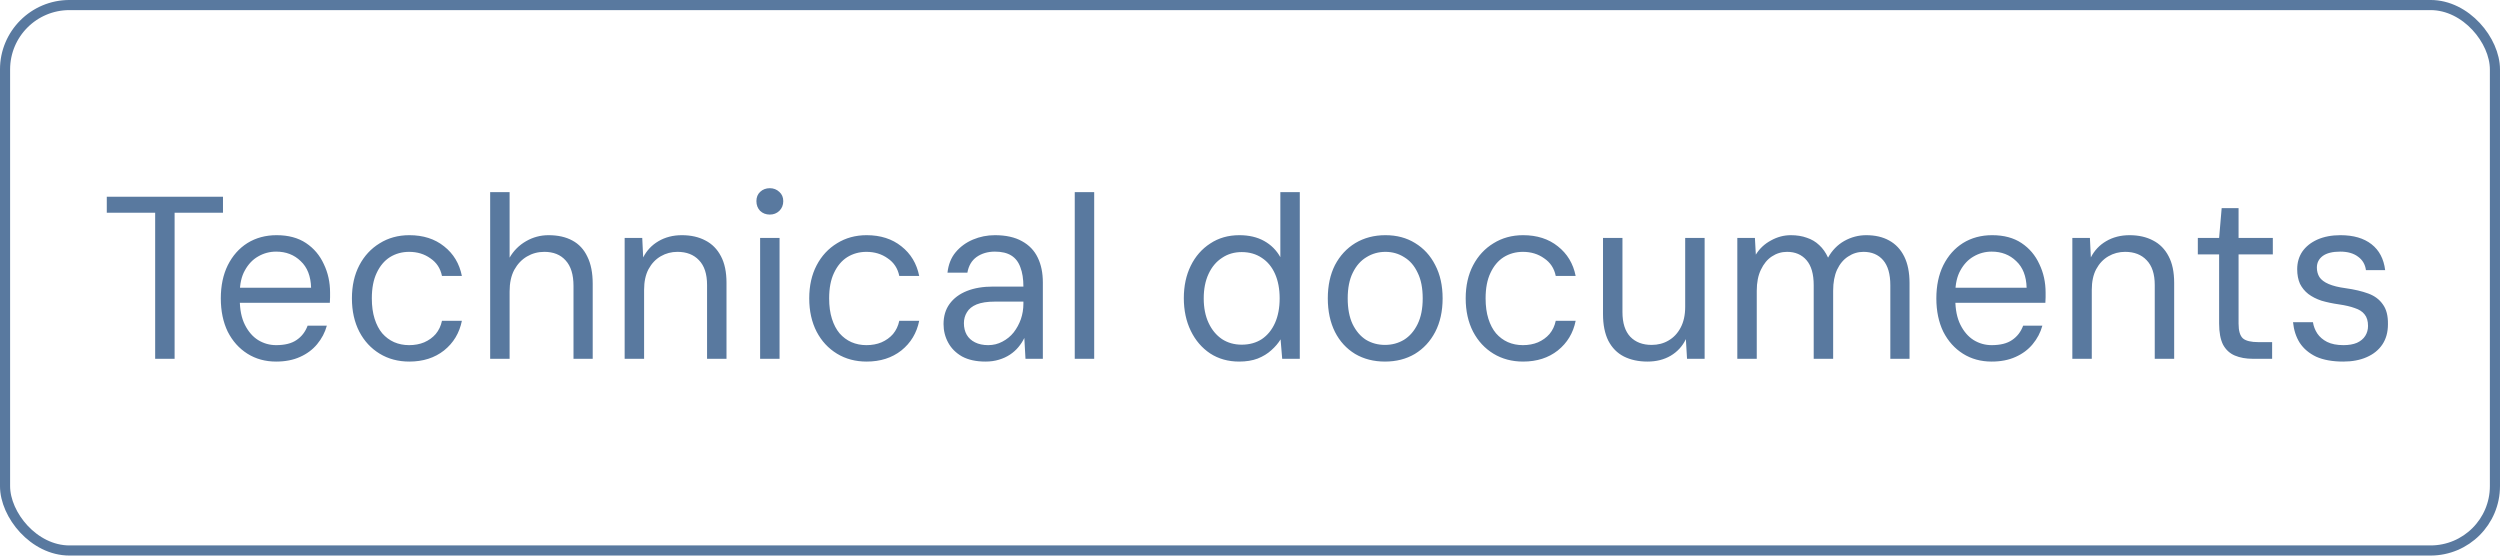 <?xml version="1.0" encoding="UTF-8"?> <svg xmlns="http://www.w3.org/2000/svg" width="108" height="24" viewBox="0 0 108 24" fill="none"><rect x="0.218" y="0.218" width="107.563" height="23.563" rx="2.782" stroke="#59799F" stroke-width="0.437"></rect><path d="M6.703 15.5V9.19H4.613V8.5H9.633V9.19H7.543V15.5H6.703ZM11.929 15.62C11.462 15.62 11.049 15.507 10.689 15.28C10.329 15.053 10.046 14.737 9.839 14.33C9.639 13.917 9.539 13.437 9.539 12.89C9.539 12.343 9.639 11.867 9.839 11.46C10.046 11.047 10.329 10.727 10.689 10.5C11.056 10.273 11.476 10.16 11.949 10.16C12.456 10.16 12.879 10.273 13.219 10.5C13.559 10.727 13.816 11.03 13.989 11.41C14.169 11.783 14.259 12.193 14.259 12.64C14.259 12.707 14.259 12.773 14.259 12.84C14.259 12.907 14.256 12.987 14.249 13.08H10.169V12.43H13.439C13.426 11.93 13.276 11.547 12.989 11.28C12.709 11.007 12.356 10.87 11.929 10.87C11.649 10.87 11.389 10.94 11.149 11.08C10.916 11.213 10.726 11.413 10.579 11.68C10.432 11.94 10.359 12.267 10.359 12.66V12.94C10.359 13.373 10.432 13.737 10.579 14.03C10.726 14.323 10.916 14.543 11.149 14.69C11.389 14.837 11.649 14.91 11.929 14.91C12.302 14.91 12.596 14.837 12.809 14.69C13.029 14.543 13.189 14.337 13.289 14.07H14.119C14.039 14.363 13.899 14.63 13.699 14.87C13.506 15.103 13.259 15.287 12.959 15.42C12.666 15.553 12.322 15.62 11.929 15.62ZM17.683 15.62C17.203 15.62 16.776 15.507 16.403 15.28C16.03 15.053 15.736 14.737 15.523 14.33C15.31 13.917 15.203 13.437 15.203 12.89C15.203 12.343 15.31 11.867 15.523 11.46C15.736 11.053 16.03 10.737 16.403 10.51C16.776 10.277 17.203 10.16 17.683 10.16C18.283 10.16 18.783 10.32 19.183 10.64C19.59 10.96 19.846 11.387 19.953 11.92H19.093C19.026 11.593 18.86 11.34 18.593 11.16C18.333 10.973 18.026 10.88 17.673 10.88C17.366 10.88 17.09 10.957 16.843 11.11C16.603 11.263 16.413 11.49 16.273 11.79C16.133 12.083 16.063 12.45 16.063 12.89C16.063 13.223 16.103 13.517 16.183 13.77C16.263 14.023 16.373 14.233 16.513 14.4C16.66 14.567 16.83 14.693 17.023 14.78C17.223 14.867 17.44 14.91 17.673 14.91C17.913 14.91 18.13 14.87 18.323 14.79C18.523 14.703 18.69 14.583 18.823 14.43C18.956 14.27 19.047 14.08 19.093 13.86H19.953C19.846 14.387 19.59 14.813 19.183 15.14C18.776 15.46 18.276 15.62 17.683 15.62ZM21.175 15.5V8.3H22.015V11.13C22.188 10.83 22.425 10.593 22.725 10.42C23.025 10.247 23.348 10.16 23.695 10.16C24.102 10.16 24.445 10.237 24.725 10.39C25.012 10.543 25.228 10.777 25.375 11.09C25.528 11.397 25.605 11.787 25.605 12.26V15.5H24.775V12.35C24.775 11.863 24.662 11.497 24.435 11.25C24.215 11.003 23.908 10.88 23.515 10.88C23.241 10.88 22.991 10.947 22.765 11.08C22.538 11.213 22.355 11.407 22.215 11.66C22.081 11.913 22.015 12.223 22.015 12.59V15.5H21.175ZM26.985 15.5V10.28H27.745L27.785 11.12C27.939 10.82 28.159 10.587 28.445 10.42C28.739 10.247 29.075 10.16 29.455 10.16C29.849 10.16 30.189 10.237 30.475 10.39C30.762 10.537 30.985 10.763 31.145 11.07C31.305 11.37 31.385 11.753 31.385 12.22V15.5H30.545V12.31C30.545 11.837 30.429 11.48 30.195 11.24C29.969 11 29.659 10.88 29.265 10.88C29.005 10.88 28.765 10.943 28.545 11.07C28.325 11.197 28.149 11.383 28.015 11.63C27.889 11.87 27.825 12.167 27.825 12.52V15.5H26.985ZM32.837 15.5V10.28H33.677V15.5H32.837ZM33.257 9.27C33.09 9.27 32.95 9.217 32.837 9.11C32.73 8.997 32.677 8.857 32.677 8.69C32.677 8.523 32.73 8.39 32.837 8.29C32.95 8.183 33.09 8.13 33.257 8.13C33.417 8.13 33.553 8.183 33.667 8.29C33.78 8.39 33.837 8.523 33.837 8.69C33.837 8.857 33.78 8.997 33.667 9.11C33.553 9.217 33.417 9.27 33.257 9.27ZM37.439 15.62C36.959 15.62 36.532 15.507 36.159 15.28C35.786 15.053 35.492 14.737 35.279 14.33C35.066 13.917 34.959 13.437 34.959 12.89C34.959 12.343 35.066 11.867 35.279 11.46C35.492 11.053 35.786 10.737 36.159 10.51C36.532 10.277 36.959 10.16 37.439 10.16C38.039 10.16 38.539 10.32 38.939 10.64C39.346 10.96 39.602 11.387 39.709 11.92H38.849C38.782 11.593 38.616 11.34 38.349 11.16C38.089 10.973 37.782 10.88 37.429 10.88C37.122 10.88 36.846 10.957 36.599 11.11C36.359 11.263 36.169 11.49 36.029 11.79C35.889 12.083 35.819 12.45 35.819 12.89C35.819 13.223 35.859 13.517 35.939 13.77C36.019 14.023 36.129 14.233 36.269 14.4C36.416 14.567 36.586 14.693 36.779 14.78C36.979 14.867 37.196 14.91 37.429 14.91C37.669 14.91 37.886 14.87 38.079 14.79C38.279 14.703 38.446 14.583 38.579 14.43C38.712 14.27 38.802 14.08 38.849 13.86H39.709C39.602 14.387 39.346 14.813 38.939 15.14C38.532 15.46 38.032 15.62 37.439 15.62ZM42.571 15.62C42.171 15.62 41.834 15.547 41.561 15.4C41.294 15.247 41.094 15.047 40.961 14.8C40.827 14.553 40.761 14.287 40.761 14C40.761 13.66 40.847 13.37 41.021 13.13C41.201 12.883 41.451 12.697 41.771 12.57C42.091 12.443 42.467 12.38 42.901 12.38H44.211C44.211 12.047 44.167 11.77 44.081 11.55C44.001 11.323 43.871 11.153 43.691 11.04C43.511 10.927 43.274 10.87 42.981 10.87C42.674 10.87 42.411 10.947 42.191 11.1C41.977 11.253 41.844 11.48 41.791 11.78H40.931C40.971 11.427 41.087 11.133 41.281 10.9C41.481 10.66 41.731 10.477 42.031 10.35C42.331 10.223 42.647 10.16 42.981 10.16C43.454 10.16 43.844 10.247 44.151 10.42C44.457 10.587 44.684 10.823 44.831 11.13C44.977 11.43 45.051 11.787 45.051 12.2V15.5H44.301L44.251 14.6C44.184 14.74 44.097 14.873 43.991 15C43.891 15.12 43.771 15.227 43.631 15.32C43.491 15.413 43.331 15.487 43.151 15.54C42.977 15.593 42.784 15.62 42.571 15.62ZM42.691 14.91C42.911 14.91 43.114 14.86 43.301 14.76C43.494 14.66 43.657 14.527 43.791 14.36C43.924 14.187 44.027 13.997 44.101 13.79C44.174 13.577 44.211 13.353 44.211 13.12V13.03H42.971C42.651 13.03 42.391 13.07 42.191 13.15C41.997 13.23 41.857 13.343 41.771 13.49C41.684 13.63 41.641 13.787 41.641 13.96C41.641 14.153 41.681 14.32 41.761 14.46C41.841 14.6 41.961 14.71 42.121 14.79C42.281 14.87 42.471 14.91 42.691 14.91ZM46.429 15.5V8.3H47.269V15.5H46.429ZM53.531 15.62C53.057 15.62 52.641 15.503 52.281 15.27C51.921 15.03 51.641 14.703 51.441 14.29C51.241 13.877 51.141 13.407 51.141 12.88C51.141 12.353 51.241 11.887 51.441 11.48C51.641 11.073 51.921 10.753 52.281 10.52C52.641 10.28 53.061 10.16 53.541 10.16C53.954 10.16 54.311 10.243 54.611 10.41C54.911 10.577 55.144 10.81 55.311 11.11V8.3H56.151V15.5H55.391L55.321 14.66C55.221 14.827 55.087 14.983 54.921 15.13C54.761 15.277 54.564 15.397 54.331 15.49C54.104 15.577 53.837 15.62 53.531 15.62ZM53.641 14.89C53.974 14.89 54.264 14.81 54.511 14.65C54.757 14.483 54.947 14.25 55.081 13.95C55.214 13.65 55.281 13.297 55.281 12.89C55.281 12.483 55.214 12.13 55.081 11.83C54.947 11.53 54.757 11.3 54.511 11.14C54.264 10.973 53.974 10.89 53.641 10.89C53.321 10.89 53.037 10.973 52.791 11.14C52.544 11.3 52.351 11.53 52.211 11.83C52.071 12.13 52.001 12.483 52.001 12.89C52.001 13.297 52.071 13.65 52.211 13.95C52.351 14.25 52.544 14.483 52.791 14.65C53.037 14.81 53.321 14.89 53.641 14.89ZM59.831 15.62C59.345 15.62 58.915 15.51 58.541 15.29C58.168 15.063 57.878 14.747 57.671 14.34C57.465 13.927 57.361 13.443 57.361 12.89C57.361 12.337 57.465 11.857 57.671 11.45C57.885 11.043 58.178 10.727 58.551 10.5C58.931 10.273 59.365 10.16 59.851 10.16C60.338 10.16 60.765 10.273 61.131 10.5C61.505 10.727 61.795 11.043 62.001 11.45C62.215 11.857 62.321 12.337 62.321 12.89C62.321 13.443 62.215 13.927 62.001 14.34C61.788 14.747 61.495 15.063 61.121 15.29C60.748 15.51 60.318 15.62 59.831 15.62ZM59.831 14.9C60.131 14.9 60.405 14.827 60.651 14.68C60.898 14.527 61.095 14.3 61.241 14C61.388 13.7 61.461 13.33 61.461 12.89C61.461 12.443 61.388 12.073 61.241 11.78C61.101 11.48 60.908 11.257 60.661 11.11C60.421 10.957 60.151 10.88 59.851 10.88C59.551 10.88 59.278 10.957 59.031 11.11C58.785 11.257 58.588 11.48 58.441 11.78C58.295 12.073 58.221 12.443 58.221 12.89C58.221 13.33 58.291 13.7 58.431 14C58.578 14.3 58.771 14.527 59.011 14.68C59.258 14.827 59.531 14.9 59.831 14.9ZM65.798 15.62C65.318 15.62 64.892 15.507 64.518 15.28C64.145 15.053 63.852 14.737 63.638 14.33C63.425 13.917 63.318 13.437 63.318 12.89C63.318 12.343 63.425 11.867 63.638 11.46C63.852 11.053 64.145 10.737 64.518 10.51C64.892 10.277 65.318 10.16 65.798 10.16C66.398 10.16 66.898 10.32 67.298 10.64C67.705 10.96 67.962 11.387 68.068 11.92H67.208C67.142 11.593 66.975 11.34 66.708 11.16C66.448 10.973 66.142 10.88 65.788 10.88C65.482 10.88 65.205 10.957 64.958 11.11C64.718 11.263 64.528 11.49 64.388 11.79C64.248 12.083 64.178 12.45 64.178 12.89C64.178 13.223 64.218 13.517 64.298 13.77C64.378 14.023 64.488 14.233 64.628 14.4C64.775 14.567 64.945 14.693 65.138 14.78C65.338 14.867 65.555 14.91 65.788 14.91C66.028 14.91 66.245 14.87 66.438 14.79C66.638 14.703 66.805 14.583 66.938 14.43C67.072 14.27 67.162 14.08 67.208 13.86H68.068C67.962 14.387 67.705 14.813 67.298 15.14C66.892 15.46 66.392 15.62 65.798 15.62ZM71.17 15.62C70.783 15.62 70.443 15.547 70.15 15.4C69.863 15.253 69.64 15.027 69.48 14.72C69.327 14.413 69.25 14.03 69.25 13.57V10.28H70.09V13.48C70.09 13.953 70.203 14.31 70.43 14.55C70.657 14.783 70.963 14.9 71.35 14.9C71.623 14.9 71.867 14.837 72.08 14.71C72.3 14.583 72.473 14.4 72.6 14.16C72.733 13.913 72.8 13.613 72.8 13.26V10.28H73.64V15.5H72.88L72.83 14.65C72.683 14.957 72.463 15.197 72.17 15.37C71.883 15.537 71.55 15.62 71.17 15.62ZM75.052 15.5V10.28H75.812L75.852 11C76.012 10.74 76.228 10.537 76.502 10.39C76.775 10.237 77.062 10.16 77.362 10.16C77.622 10.16 77.852 10.197 78.052 10.27C78.258 10.337 78.439 10.443 78.592 10.59C78.745 10.73 78.872 10.91 78.972 11.13C79.145 10.817 79.379 10.577 79.672 10.41C79.972 10.243 80.288 10.16 80.622 10.16C81.008 10.16 81.338 10.237 81.612 10.39C81.892 10.543 82.109 10.773 82.262 11.08C82.415 11.387 82.492 11.77 82.492 12.23V15.5H81.662V12.32C81.662 11.84 81.558 11.48 81.352 11.24C81.145 11 80.862 10.88 80.502 10.88C80.262 10.88 80.042 10.947 79.842 11.08C79.642 11.207 79.482 11.397 79.362 11.65C79.249 11.897 79.192 12.2 79.192 12.56V15.5H78.352V12.32C78.352 11.84 78.249 11.48 78.042 11.24C77.835 11 77.555 10.88 77.202 10.88C76.962 10.88 76.742 10.947 76.542 11.08C76.349 11.207 76.192 11.397 76.072 11.65C75.952 11.897 75.892 12.2 75.892 12.56V15.5H75.052ZM86.04 15.62C85.574 15.62 85.16 15.507 84.8 15.28C84.44 15.053 84.157 14.737 83.95 14.33C83.75 13.917 83.65 13.437 83.65 12.89C83.65 12.343 83.75 11.867 83.95 11.46C84.157 11.047 84.44 10.727 84.8 10.5C85.167 10.273 85.587 10.16 86.06 10.16C86.567 10.16 86.99 10.273 87.33 10.5C87.67 10.727 87.927 11.03 88.1 11.41C88.28 11.783 88.37 12.193 88.37 12.64C88.37 12.707 88.37 12.773 88.37 12.84C88.37 12.907 88.367 12.987 88.36 13.08H84.28V12.43H87.55C87.537 11.93 87.387 11.547 87.1 11.28C86.82 11.007 86.467 10.87 86.04 10.87C85.76 10.87 85.5 10.94 85.26 11.08C85.027 11.213 84.837 11.413 84.69 11.68C84.544 11.94 84.47 12.267 84.47 12.66V12.94C84.47 13.373 84.544 13.737 84.69 14.03C84.837 14.323 85.027 14.543 85.26 14.69C85.5 14.837 85.76 14.91 86.04 14.91C86.414 14.91 86.707 14.837 86.92 14.69C87.14 14.543 87.3 14.337 87.4 14.07H88.23C88.15 14.363 88.01 14.63 87.81 14.87C87.617 15.103 87.37 15.287 87.07 15.42C86.777 15.553 86.434 15.62 86.04 15.62ZM89.525 15.5V10.28H90.284L90.325 11.12C90.478 10.82 90.698 10.587 90.984 10.42C91.278 10.247 91.615 10.16 91.995 10.16C92.388 10.16 92.728 10.237 93.014 10.39C93.301 10.537 93.525 10.763 93.684 11.07C93.844 11.37 93.924 11.753 93.924 12.22V15.5H93.085V12.31C93.085 11.837 92.968 11.48 92.734 11.24C92.508 11 92.198 10.88 91.805 10.88C91.544 10.88 91.305 10.943 91.085 11.07C90.865 11.197 90.688 11.383 90.555 11.63C90.428 11.87 90.365 12.167 90.365 12.52V15.5H89.525ZM97.326 15.5C97.026 15.5 96.766 15.453 96.546 15.36C96.326 15.267 96.156 15.11 96.036 14.89C95.923 14.663 95.866 14.36 95.866 13.98V10.99H94.946V10.28H95.866L95.976 8.99H96.706V10.28H98.186V10.99H96.706V13.98C96.706 14.293 96.769 14.507 96.896 14.62C97.023 14.727 97.246 14.78 97.566 14.78H98.156V15.5H97.326ZM101.229 15.62C100.762 15.62 100.372 15.55 100.059 15.41C99.752 15.263 99.516 15.063 99.349 14.81C99.189 14.557 99.093 14.26 99.059 13.92H99.919C99.946 14.093 100.009 14.257 100.109 14.41C100.209 14.557 100.349 14.677 100.529 14.77C100.716 14.863 100.952 14.91 101.239 14.91C101.466 14.91 101.659 14.877 101.819 14.81C101.979 14.737 102.099 14.637 102.179 14.51C102.259 14.383 102.299 14.24 102.299 14.08C102.299 13.867 102.249 13.7 102.149 13.58C102.056 13.46 101.916 13.37 101.729 13.31C101.549 13.243 101.322 13.19 101.049 13.15C100.769 13.11 100.516 13.057 100.289 12.99C100.069 12.917 99.879 12.82 99.719 12.7C99.566 12.58 99.446 12.433 99.359 12.26C99.279 12.08 99.239 11.87 99.239 11.63C99.239 11.343 99.312 11.09 99.459 10.87C99.612 10.65 99.829 10.477 100.109 10.35C100.396 10.223 100.729 10.16 101.109 10.16C101.669 10.16 102.116 10.29 102.449 10.55C102.782 10.81 102.979 11.183 103.039 11.67H102.209C102.176 11.423 102.062 11.23 101.869 11.09C101.676 10.943 101.419 10.87 101.099 10.87C100.766 10.87 100.512 10.933 100.339 11.06C100.172 11.187 100.089 11.353 100.089 11.56C100.089 11.713 100.126 11.85 100.199 11.97C100.279 12.09 100.412 12.19 100.599 12.27C100.786 12.35 101.029 12.41 101.329 12.45C101.709 12.503 102.036 12.58 102.309 12.68C102.582 12.78 102.792 12.937 102.939 13.15C103.092 13.357 103.166 13.643 103.159 14.01C103.159 14.35 103.079 14.64 102.919 14.88C102.759 15.12 102.532 15.303 102.239 15.43C101.952 15.557 101.616 15.62 101.229 15.62Z" fill="#59799F"></path></svg> 